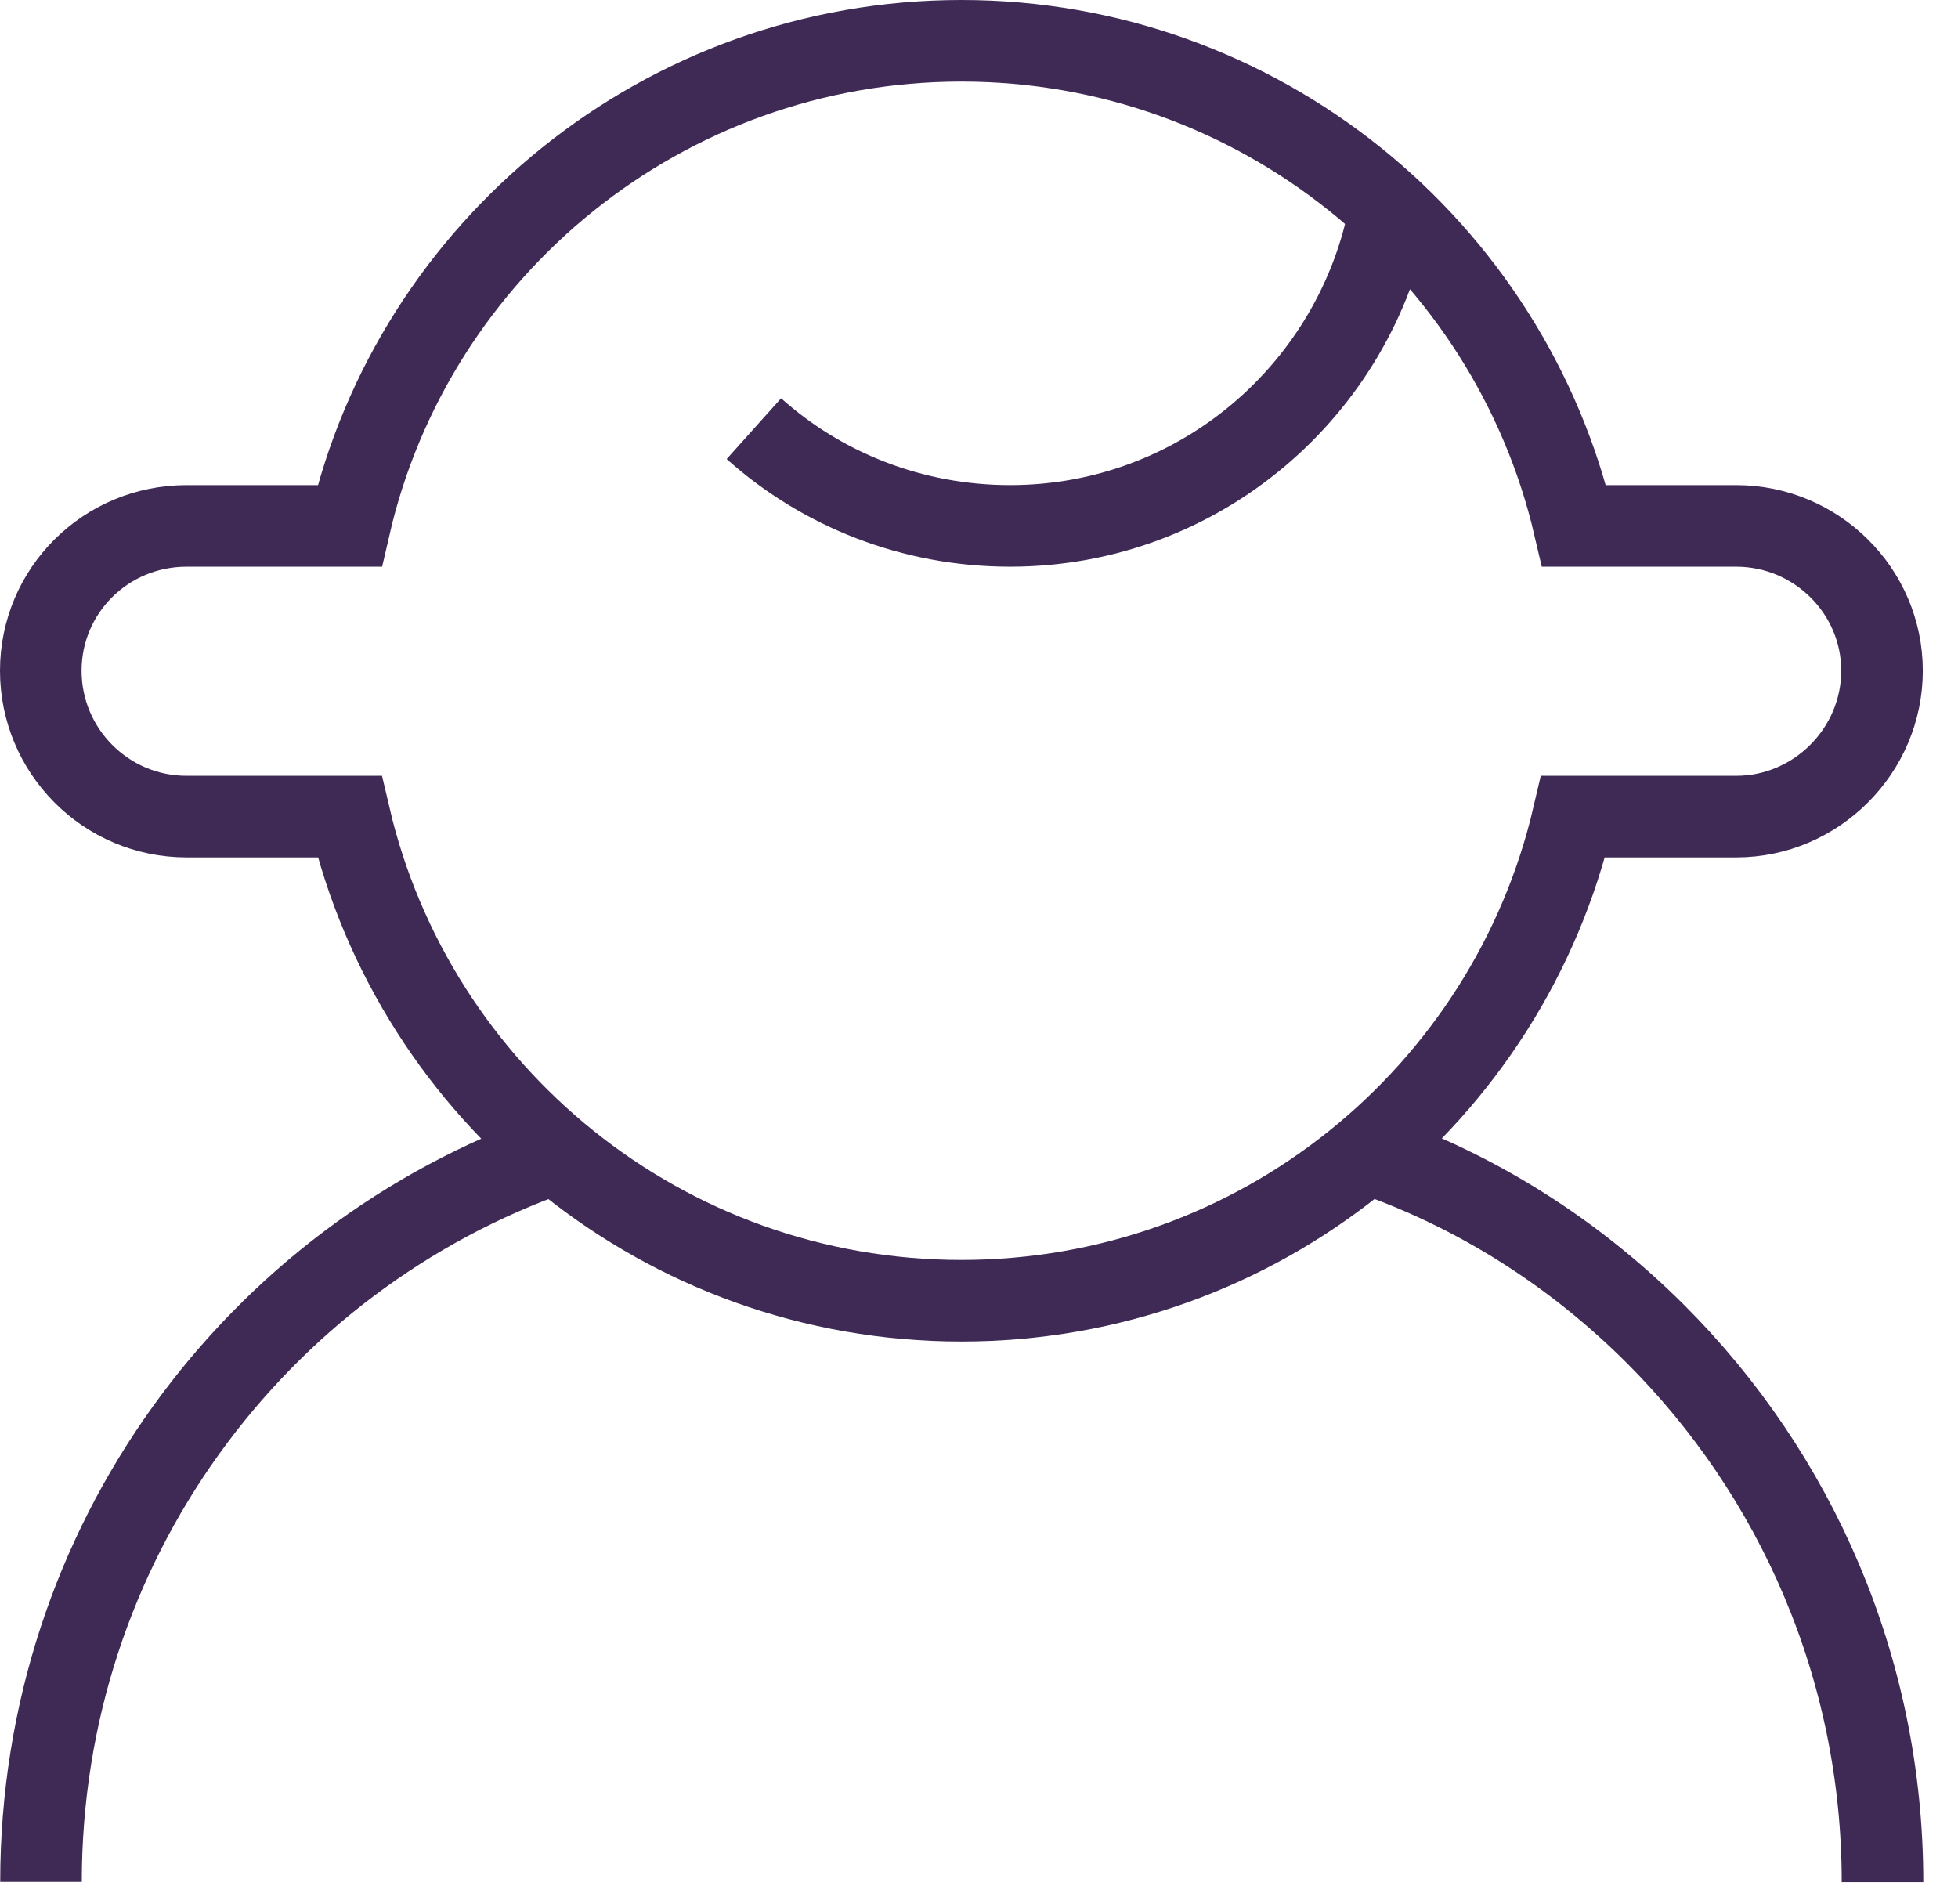 <svg width="36" height="35" viewBox="0 0 36 35" fill="none" xmlns="http://www.w3.org/2000/svg">
<path d="M34.603 12.332C34.603 13.803 33.392 15.014 31.922 15.014H28.924C27.732 20.116 23.151 23.915 17.677 23.915C12.202 23.915 7.621 20.116 6.429 15.014H3.431C1.942 15.014 0.75 13.803 0.75 12.332C0.75 10.861 1.942 9.669 3.431 9.669H6.429C7.603 4.567 12.202 0.75 17.677 0.75C23.151 0.75 27.75 4.567 28.942 9.669H31.922C33.392 9.669 34.603 10.861 34.603 12.332Z" stroke="#3F2A56" stroke-width="1.5" stroke-miterlimit="10"/>
<path d="M25.134 21.197C27.145 21.886 28.951 23.041 30.441 24.53C33.011 27.1 34.612 30.657 34.612 34.604" stroke="#3F2A56" stroke-width="1.5" stroke-miterlimit="10"/>
<path d="M13.861 7.881C15.109 8.999 16.766 9.669 18.572 9.669C22.055 9.669 24.941 7.155 25.555 3.859" stroke="#3F2A56" stroke-width="1.5" stroke-miterlimit="10"/>
<path d="M0.754 34.599C0.754 28.399 4.702 23.129 10.232 21.192" stroke="#3F2A56" stroke-width="1.5" stroke-miterlimit="10"/>
</svg>

